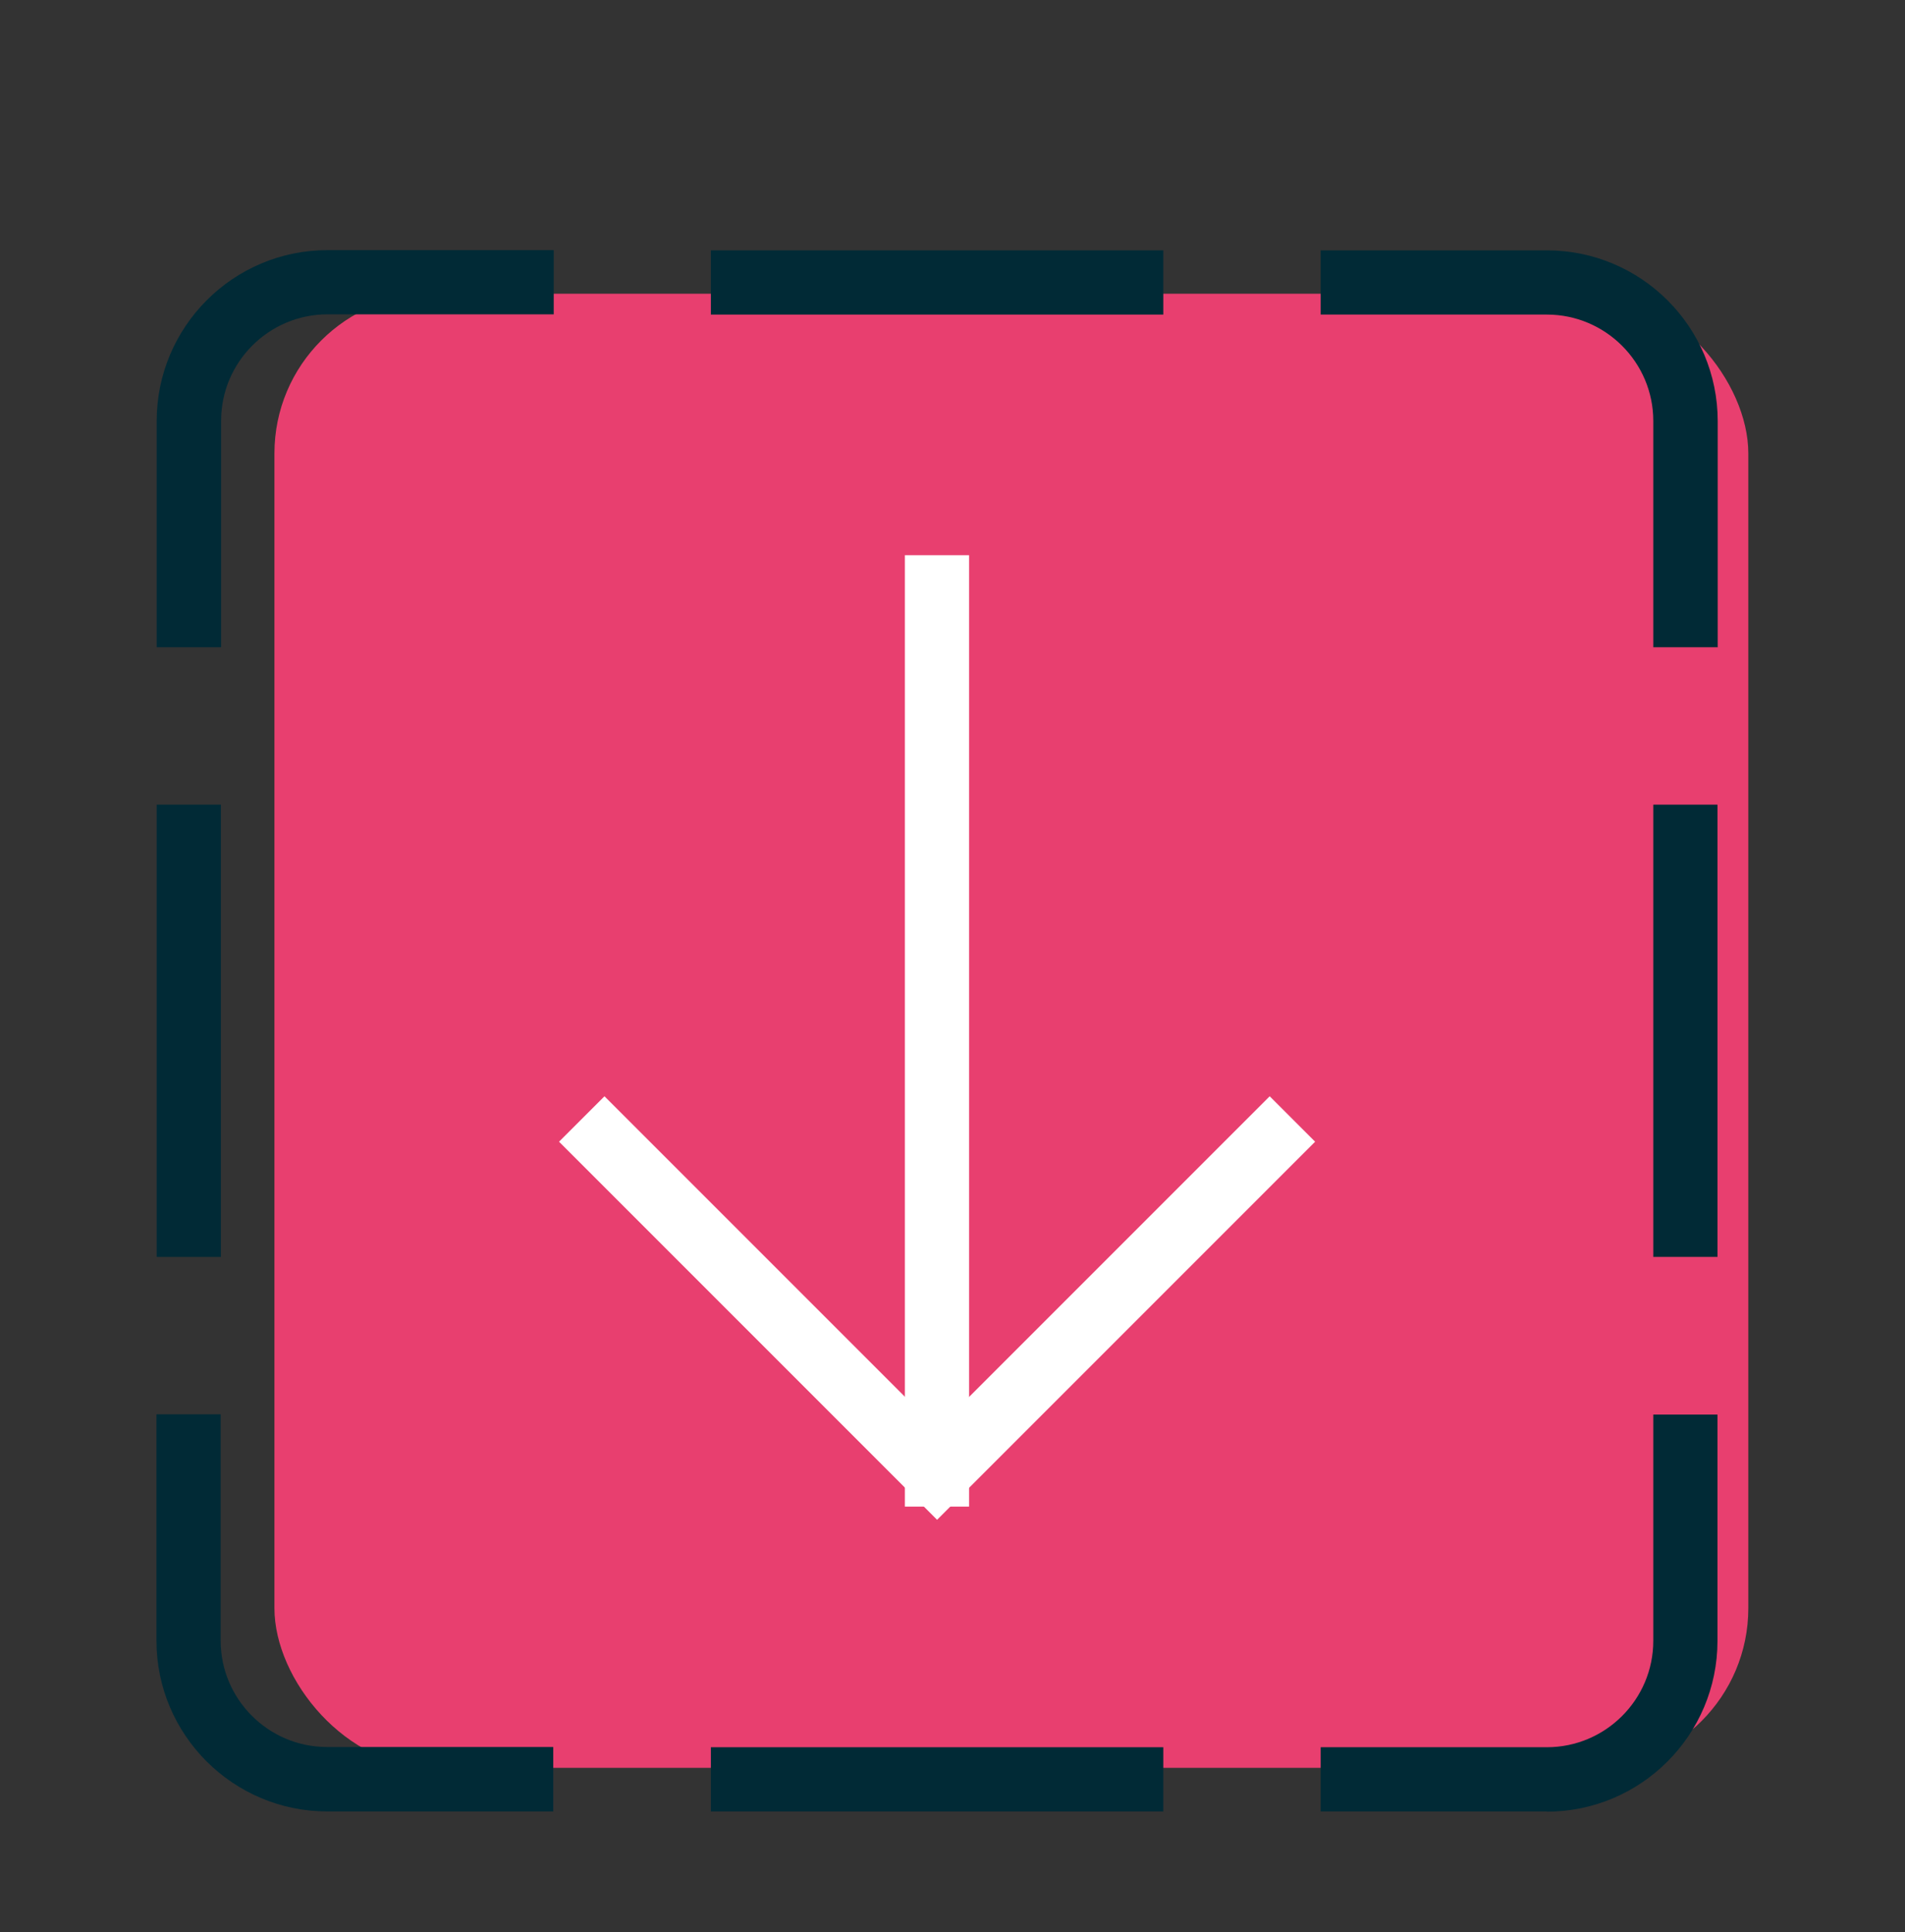 <?xml version="1.0" encoding="UTF-8"?>
<svg xmlns="http://www.w3.org/2000/svg" id="Layer_1" data-name="Layer 1" viewBox="0 0 82.19 83.35">
  <rect x="0" y="0" width="82.19" height="83.35" fill="#333333" stroke="none"/>
  <defs>
    <style>
      .cls-1 {
        fill: #012a36;
      }

      .cls-2 {
        fill: #fff;
      }

      .cls-3 {
        fill: #e83f6f;
      }
    </style>
  </defs>
  <rect class="cls-3" x="11.84" y="12.67" width="63.59" height="63.59" rx="6.89" ry="6.89"></rect>
  <rect class="cls-2" x="39.04" y="23.95" width="2.77" height="41.04"></rect>
  <polygon class="cls-2" points="40.43 65.56 24.12 49.25 26.08 47.29 40.43 61.64 54.78 47.29 56.74 49.25 40.43 65.56"></polygon>
  <path class="cls-1" d="m23.88,78.14h-9.76c-4.06,0-7.37-3.3-7.37-7.37v-9.76h2.77v9.76c0,2.53,2.06,4.59,4.59,4.59h9.76v2.77Z"></path>
  <path class="cls-1" d="m66.74,78.14h-9.76v-2.77h9.76c2.53,0,4.59-2.06,4.59-4.59v-9.76h2.77v9.76c0,4.06-3.3,7.37-7.37,7.37Z"></path>
  <path class="cls-1" d="m74.1,27.92h-2.77v-9.76c0-2.53-2.06-4.59-4.59-4.59h-9.76v-2.77h9.76c4.06,0,7.37,3.3,7.37,7.37v9.76Z"></path>
  <path class="cls-1" d="m9.53,27.92h-2.77v-9.76c0-4.06,3.3-7.37,7.37-7.37h9.76v2.77h-9.76c-2.53,0-4.59,2.06-4.59,4.59v9.76Z"></path>
  <rect class="cls-1" x="30.67" y="75.37" width="19.52" height="2.77"></rect>
  <rect class="cls-1" x="30.67" y="10.8" width="19.52" height="2.77"></rect>
  <rect class="cls-1" x="71.33" y="34.71" width="2.77" height="19.51"></rect>
  <rect class="cls-1" x="6.76" y="34.71" width="2.77" height="19.51"></rect>
</svg>
